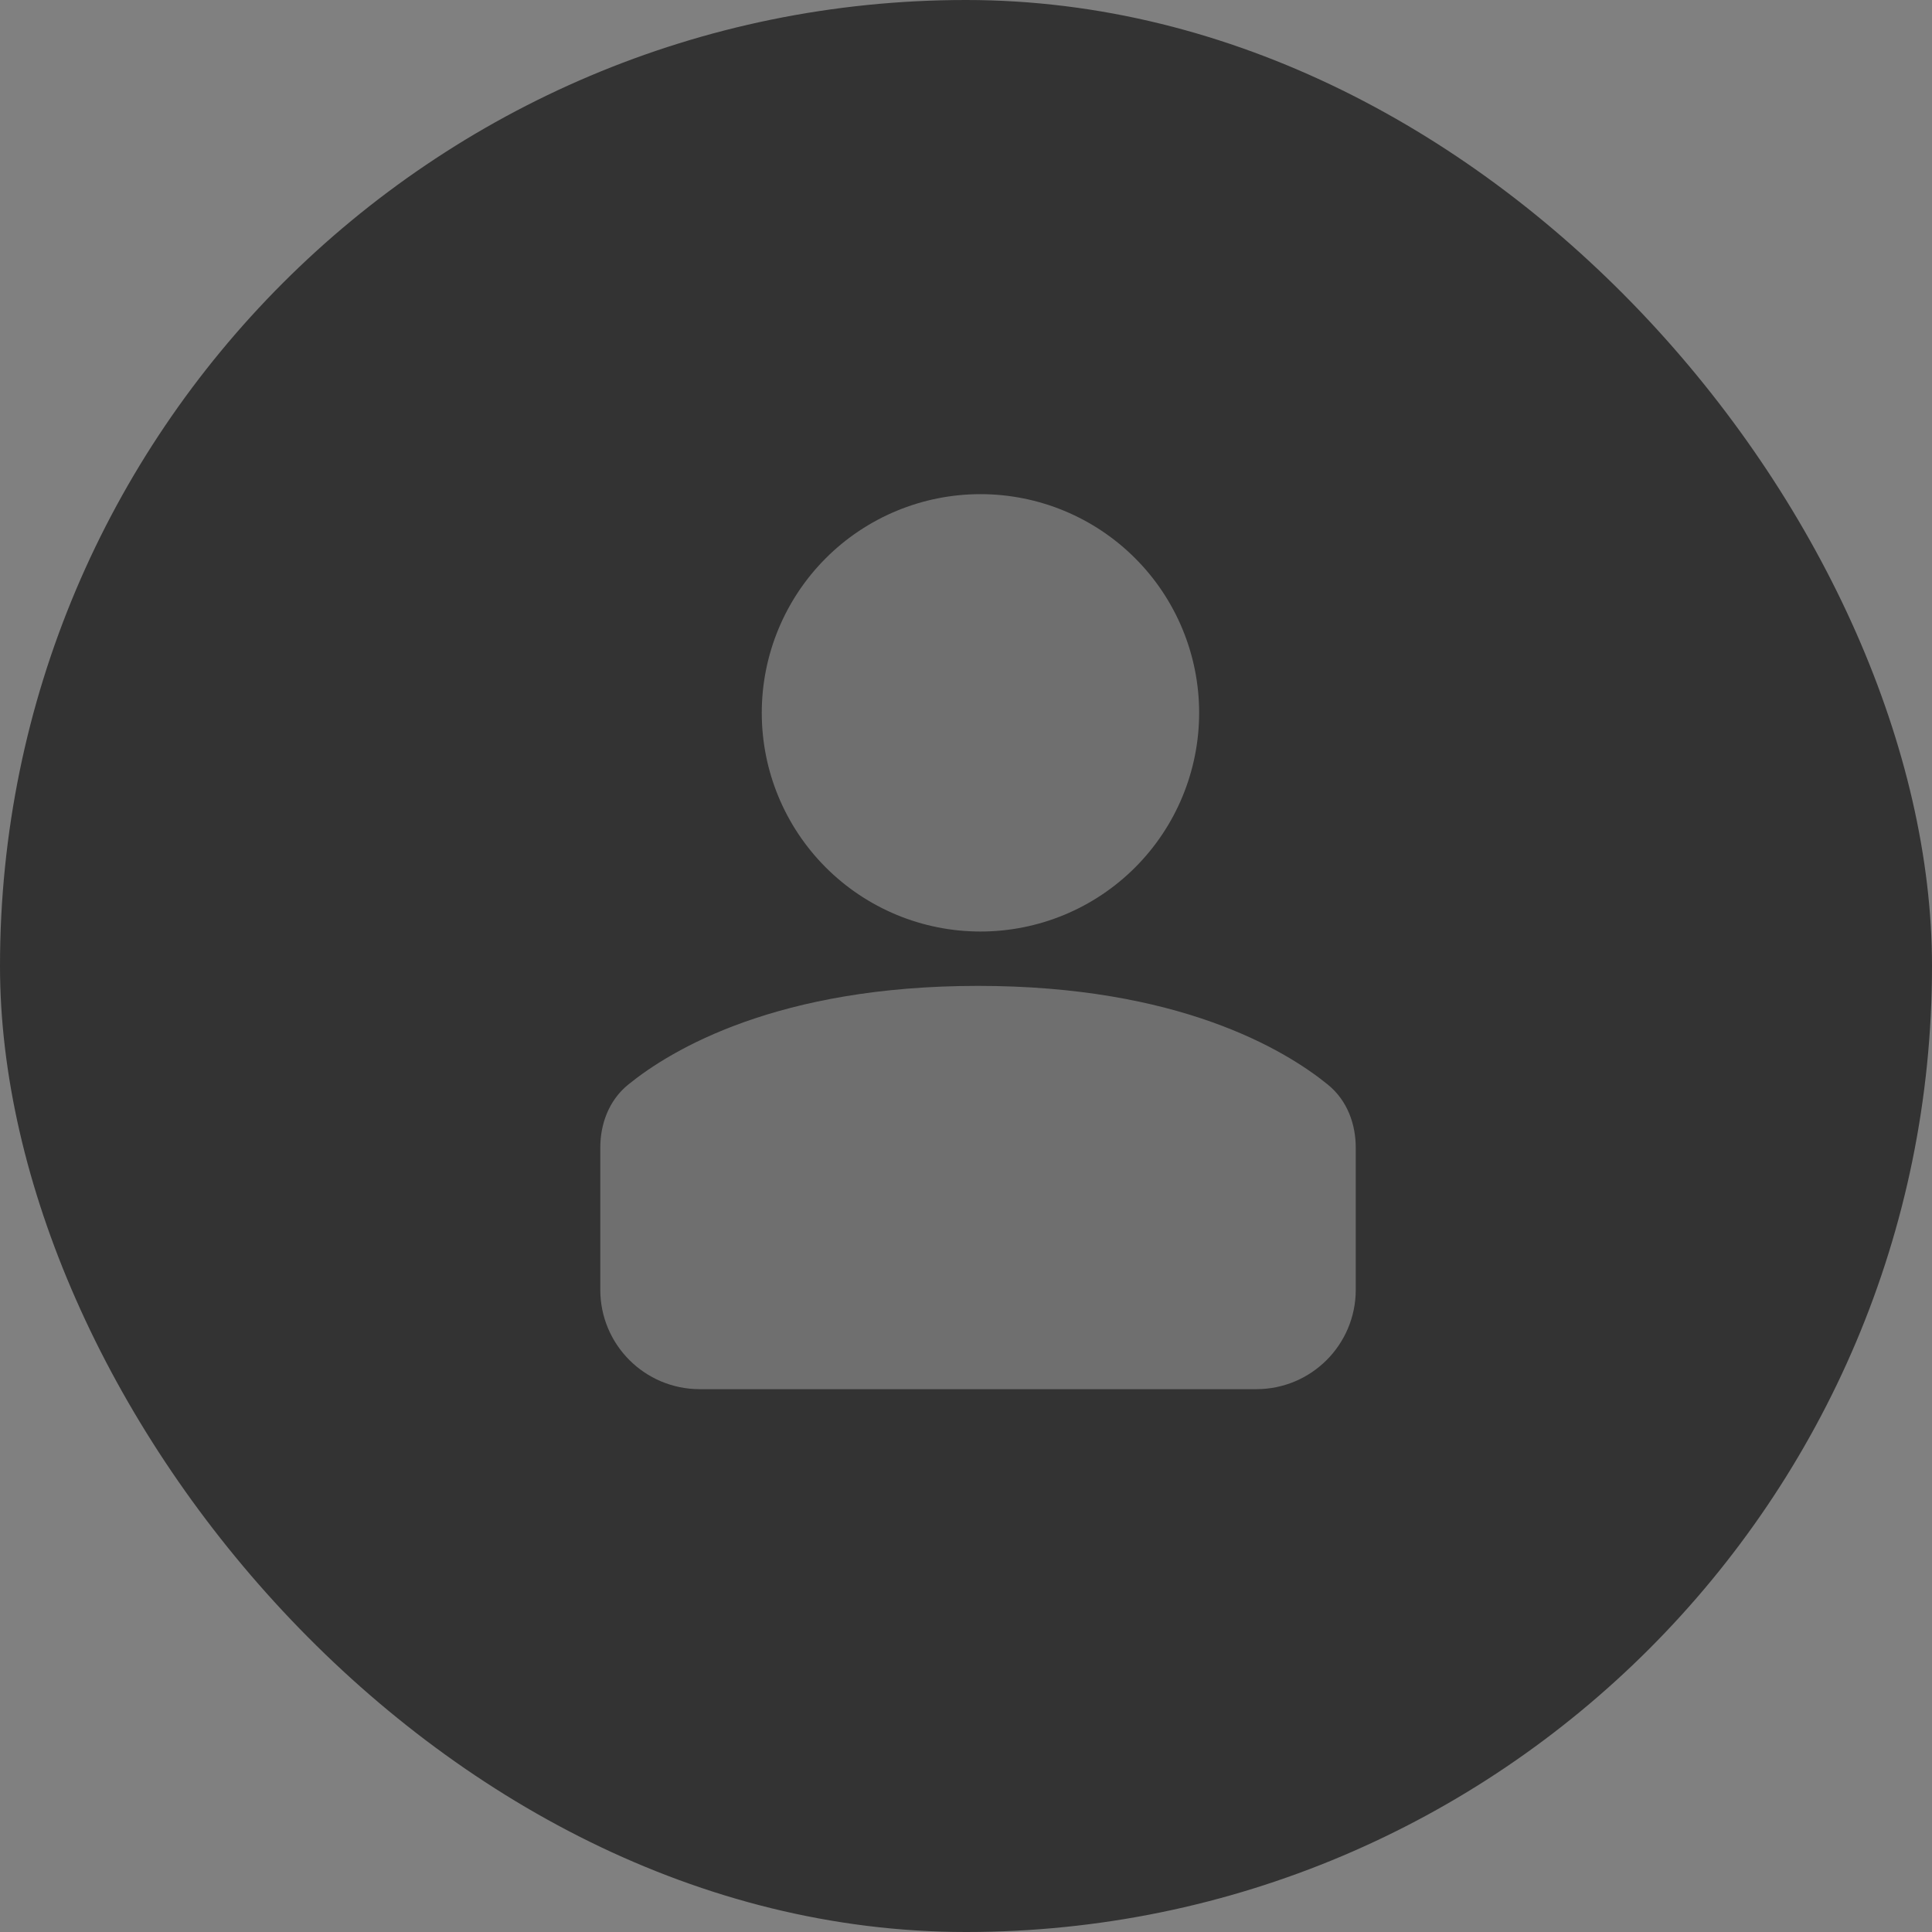<svg width="81" height="81" viewBox="0 0 81 81" fill="none" xmlns="http://www.w3.org/2000/svg">
<rect x="0" y="0" width="81" height="81" fill="#808080" stroke="none"/>
<rect width="81" height="81" rx="40.5" fill="#333333"/>
<g opacity="0.3">
<path d="M32.771 29.886C32.771 30.981 32.986 32.065 33.405 33.076C33.824 34.087 34.438 35.006 35.212 35.78C35.986 36.554 36.905 37.168 37.916 37.587C38.928 38.006 40.011 38.221 41.106 38.221C42.2 38.221 43.284 38.006 44.296 37.587C45.307 37.168 46.226 36.554 47 35.78C47.774 35.006 48.388 34.087 48.806 33.076C49.225 32.065 49.441 30.981 49.441 29.886C49.441 27.675 48.563 25.555 47 23.992C45.437 22.429 43.316 21.551 41.106 21.551C38.895 21.551 36.775 22.429 35.212 23.992C33.649 25.555 32.771 27.675 32.771 29.886Z" fill="#FDFDFD" stroke="#FDFDFD" stroke-width="1.667" stroke-linecap="round" stroke-linejoin="round"/>
<path d="M41.004 42.167C32.805 42.167 28.537 44.76 26.863 46.12C26.267 46.604 26.001 47.35 26.001 48.119V54.075C26.001 55.916 27.494 57.408 29.335 57.408H52.673C54.515 57.408 56.007 55.916 56.007 54.075V48.119C56.007 47.35 55.742 46.604 55.145 46.12C53.471 44.76 49.204 42.167 41.004 42.167Z" fill="#FDFDFD" stroke="#FDFDFD" stroke-width="1.667"/>
</g>
</svg>
